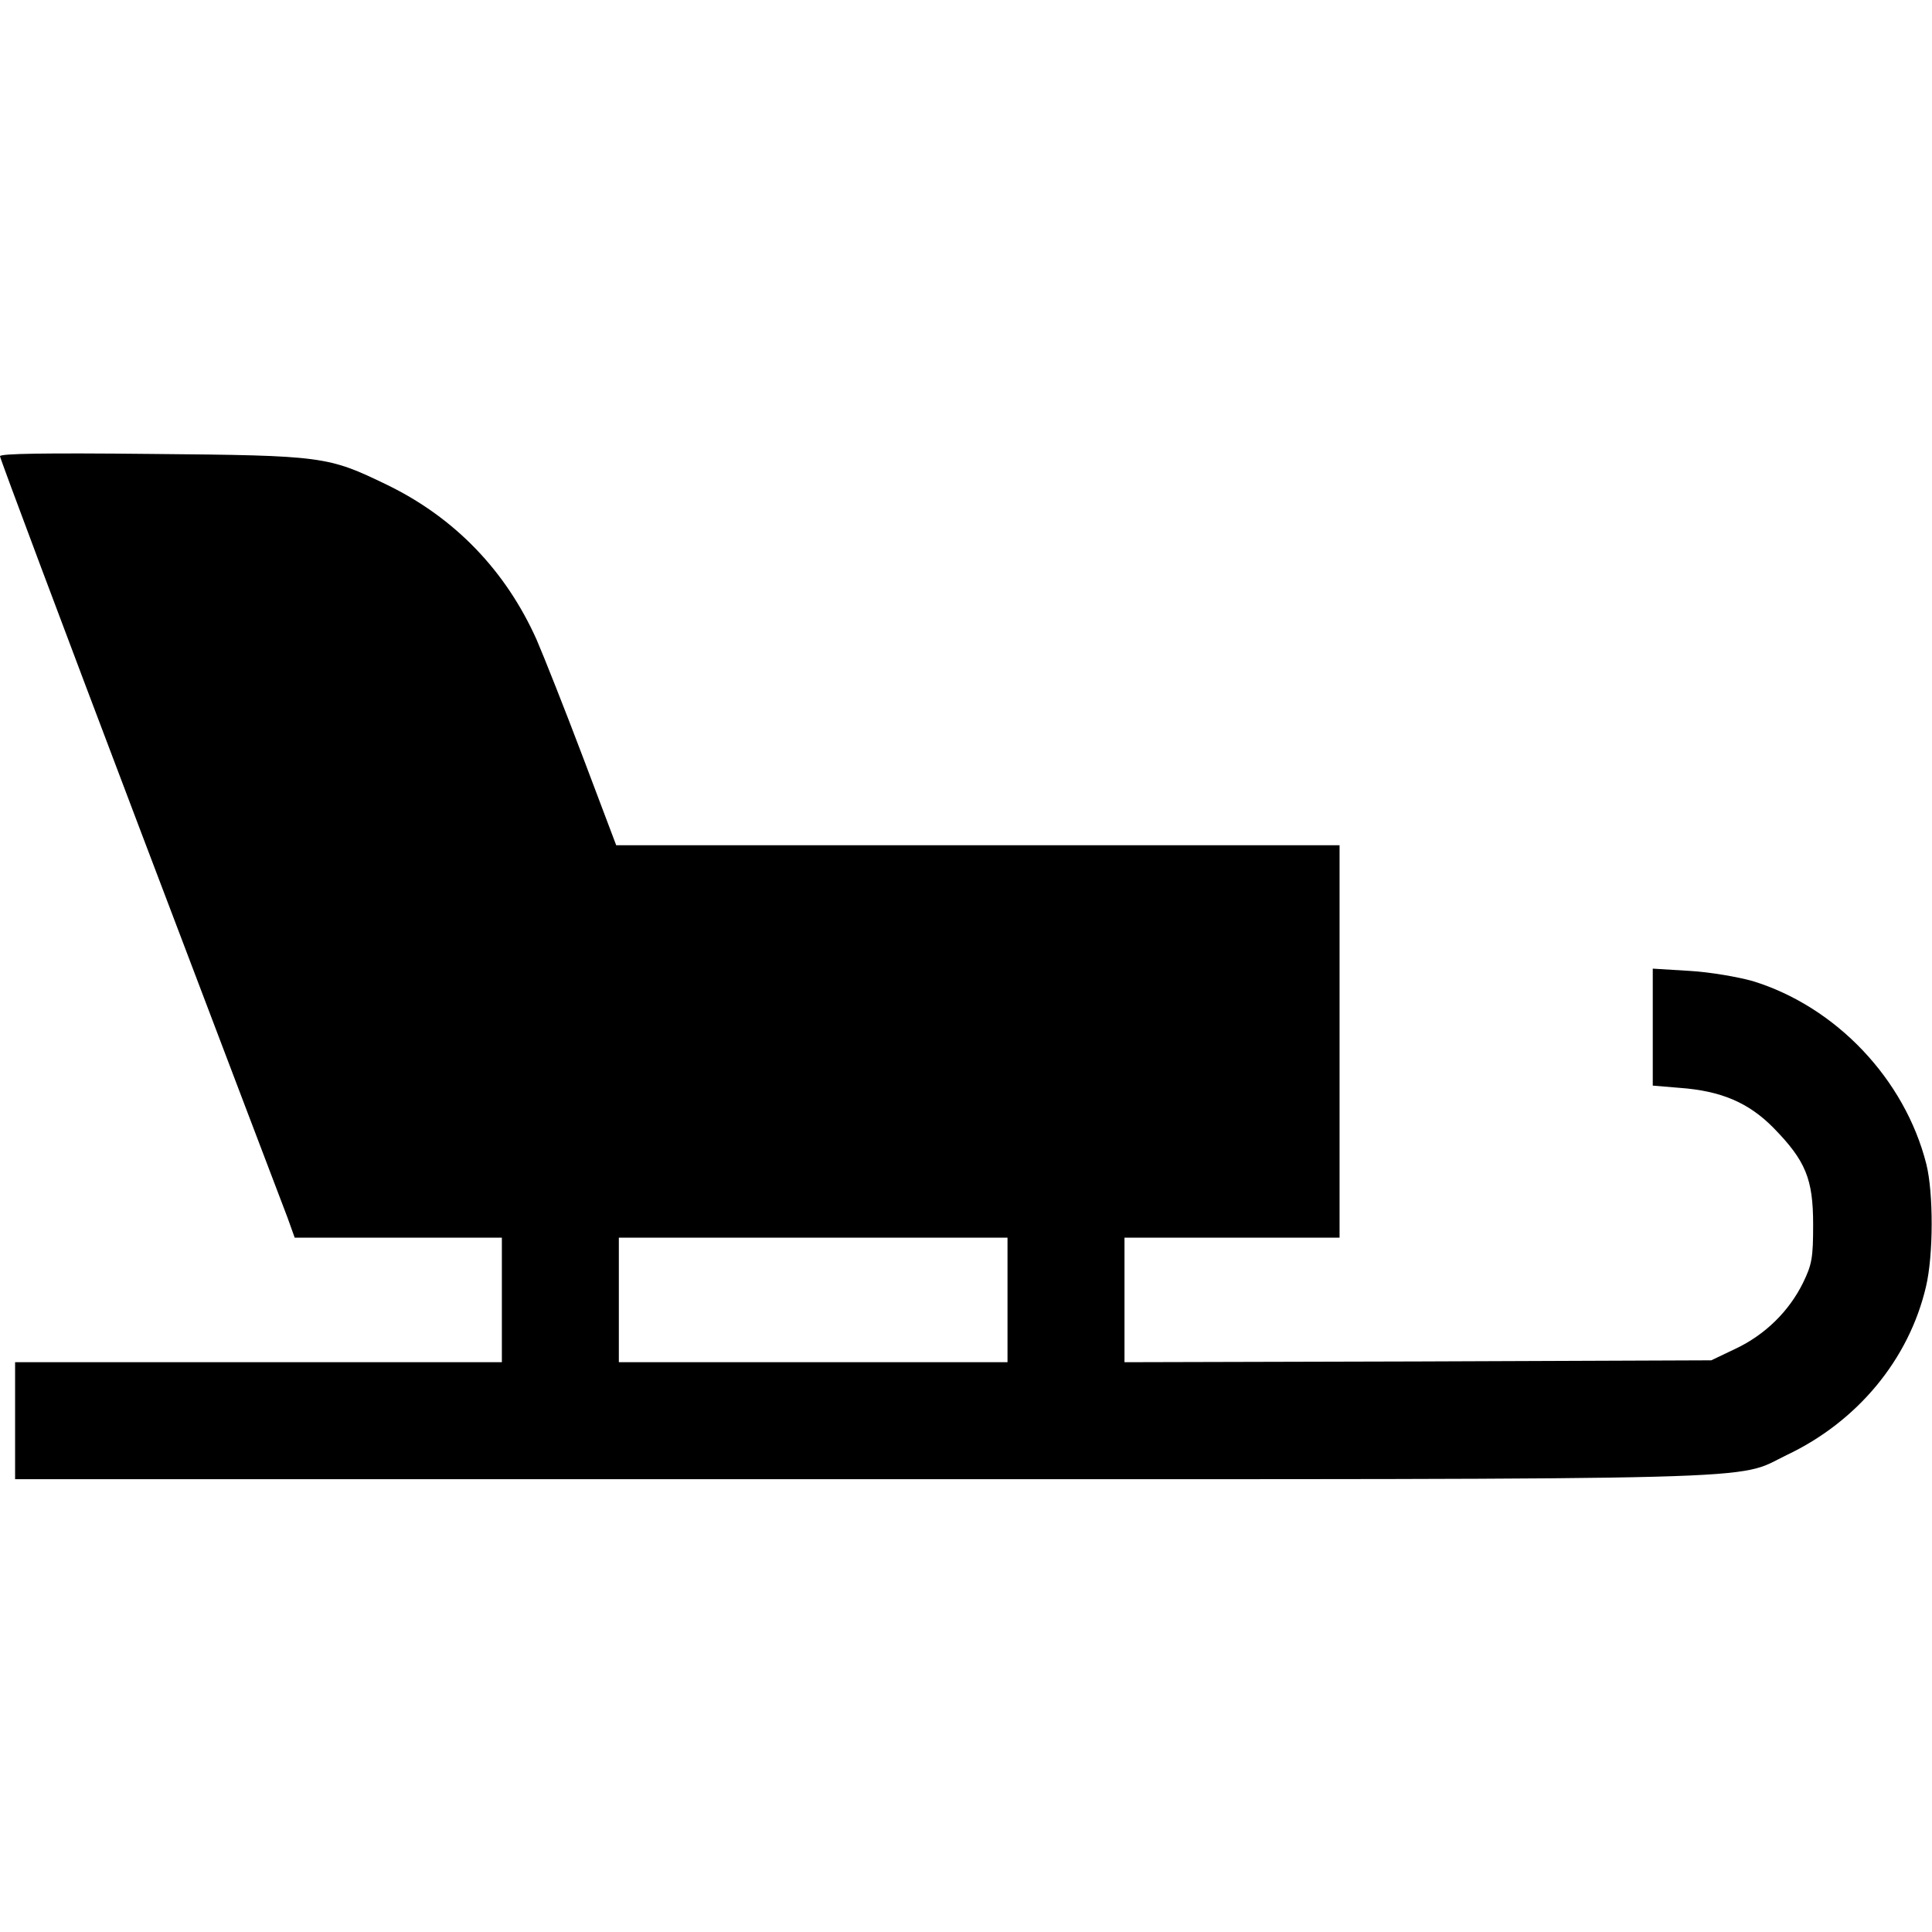 <?xml version="1.0" standalone="no"?>
<!DOCTYPE svg PUBLIC "-//W3C//DTD SVG 20010904//EN"
 "http://www.w3.org/TR/2001/REC-SVG-20010904/DTD/svg10.dtd">
<svg version="1.0" xmlns="http://www.w3.org/2000/svg"
 width="512pt" height="512pt" viewBox="0 0 512 512"
 preserveAspectRatio="xMidYMid meet">
<g transform="translate(0,512) scale(0.1,-0.1)"
fill="#000000" stroke="none">
<path d="M0 3911 c0 -6 167 -451 371 -989 204 -537 380 -1001 391 -1029 l19
-53 275 0 274 0 0 -165 0 -165 -645 0 -645 0 0 -155 0 -155 2243 0 c2473 0
2311 -4 2452 64 188 89 324 254 369 446 20 84 20 249 1 325 -57 225 -239 417
-460 485 -39 11 -114 24 -167 27 l-98 6 0 -155 0 -155 72 -6 c109 -8 182 -39
248 -106 85 -87 105 -135 105 -256 0 -88 -3 -106 -27 -155 -37 -75 -100 -137
-178 -174 l-65 -31 -777 -3 -778 -2 0 165 0 165 285 0 285 0 0 520 0 520 -959
0 -958 0 -88 233 c-48 127 -104 268 -123 312 -82 183 -217 323 -396 410 -157
76 -169 78 -623 82 -286 3 -403 1 -403 -6z m2670 -2236 l0 -165 -515 0 -515 0
0 165 0 165 515 0 515 0 0 -165z"/>
</g>
</svg>
